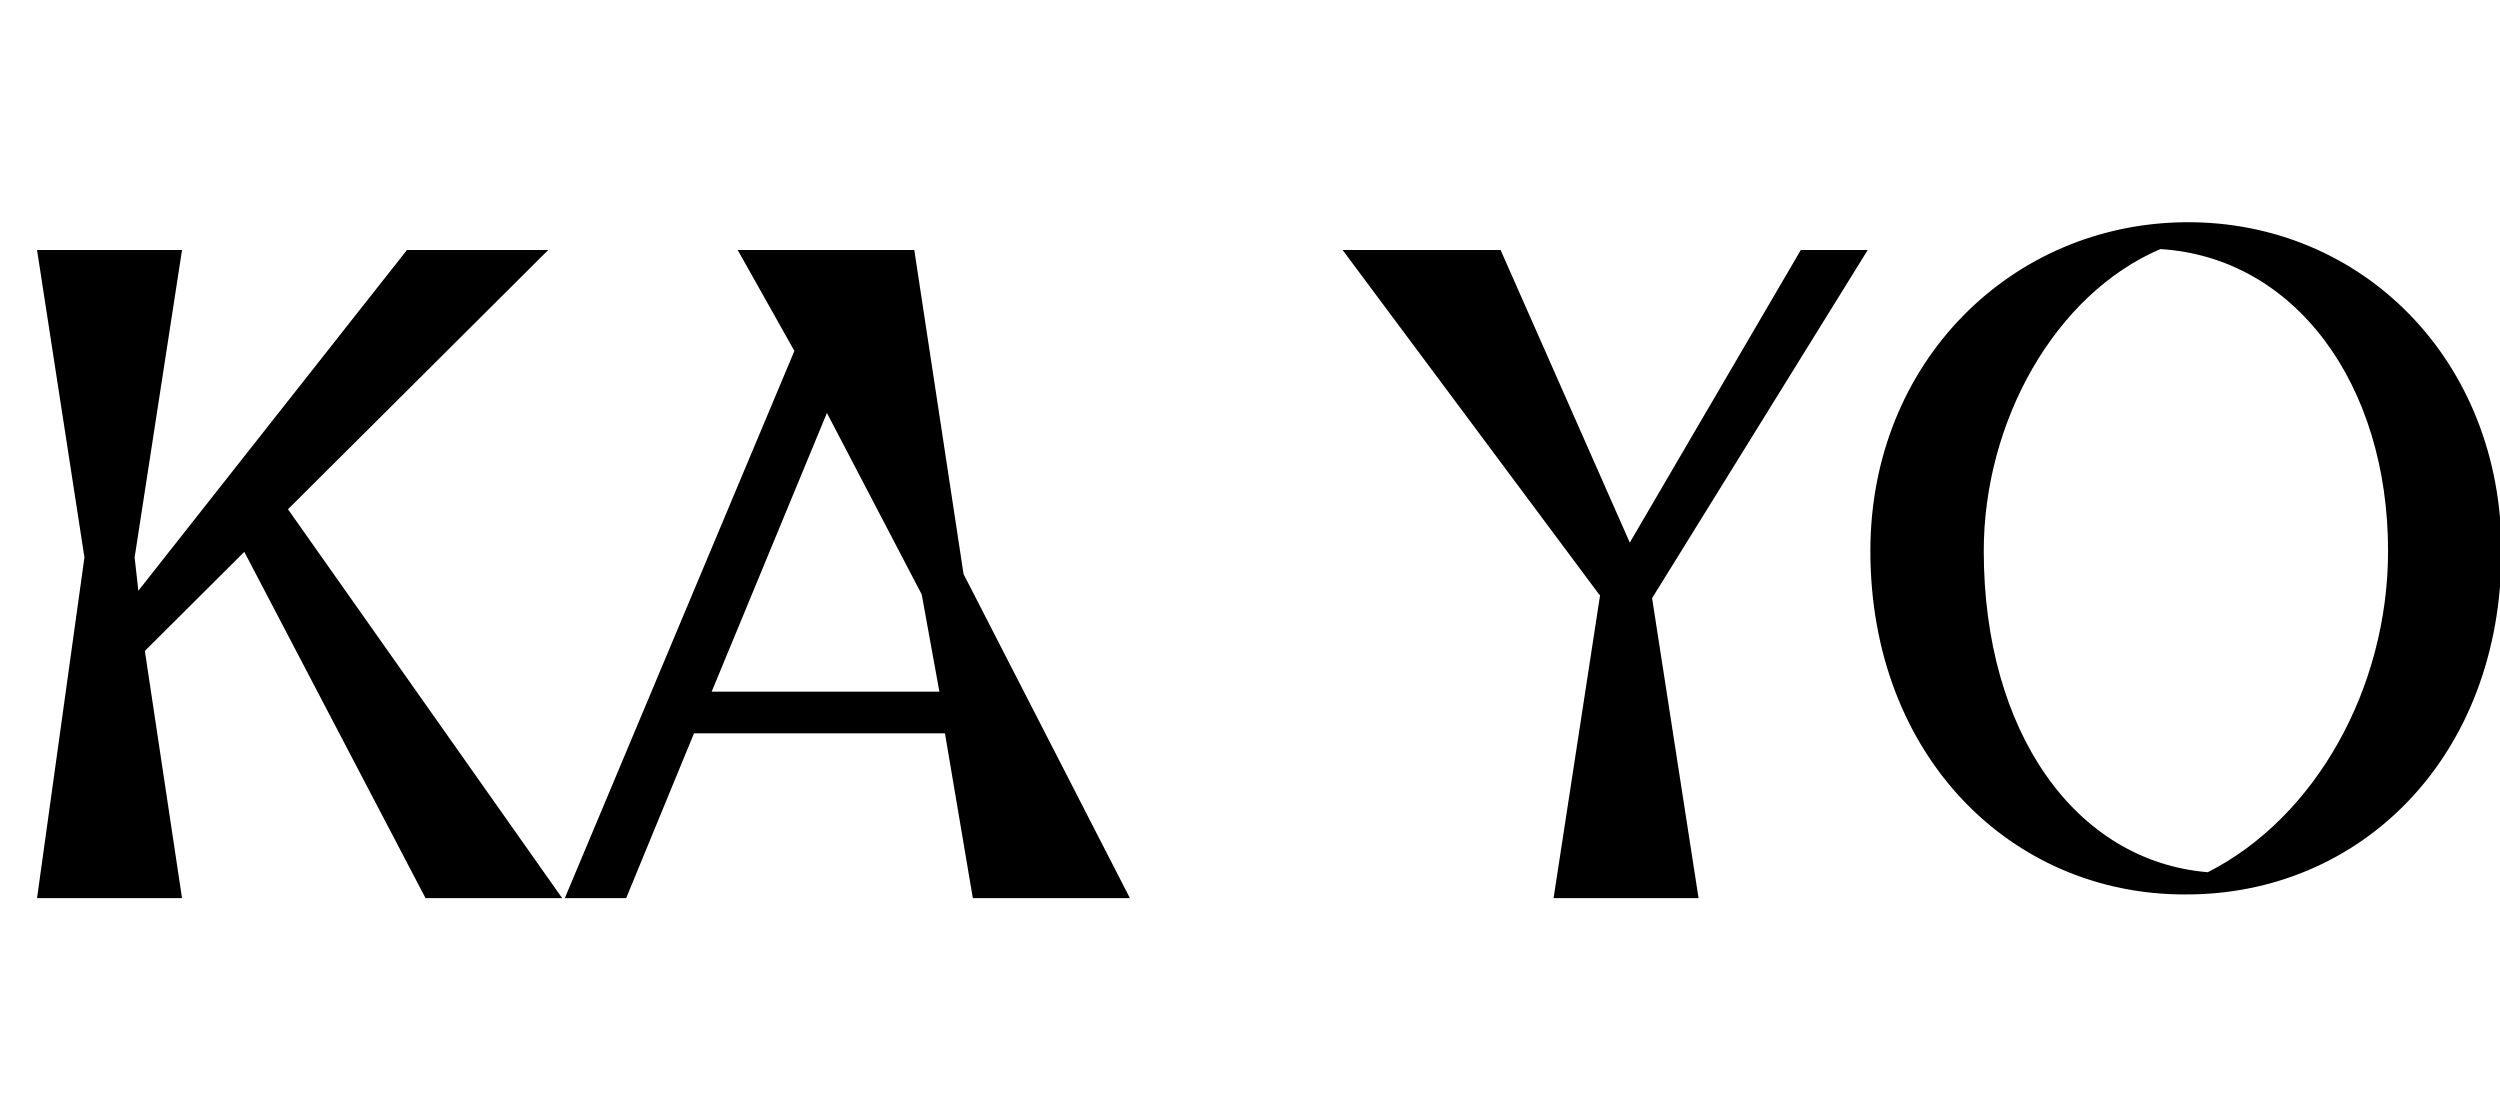<svg width="270" height="120" viewBox="0 0 270 120" fill="none" xmlns="http://www.w3.org/2000/svg">
<g clip-path="url(#clip0_320_1819)">
<path d="M4 96.999L9.119 60.2L4 27H19.659L14.54 60.2L14.941 63.8L43.951 27H59.208L31.102 55L60.714 96.999H45.958L26.384 59.6L15.644 70.299L19.659 96.999H4Z" fill="black"/>
<path d="M61 96.999L85.794 37.9L79.671 27H98.743L104.063 61.999L122.03 96.999H105.066L102.055 79.199H74.953L67.625 96.999H61V96.999ZM76.86 74.699H101.453L99.546 64.2L89.307 44.6L76.86 74.699Z" fill="black"/>
<path d="M167.786 96.999L172.805 64.299L172.705 64.2L145 27H162.064L176.017 58.6L194.487 27H201.714L178.426 64.6L183.445 96.999H167.786Z" fill="black"/>
<path d="M202 59.5C202 39.1 217.258 24.101 236.129 24C255.1 23.901 270.157 38.9 270.157 59.5C270.157 81.7 255 96.7 235.928 96.6C217.157 96.6 202 81.6 202 59.5ZM257.911 59.5C257.911 41.5 247.873 27.8 233.318 26.901C221.875 31.8 214.246 45.6 214.246 59.5C214.246 79 224.083 92.999 238.438 94.2C250.081 88.3 257.911 74.3 257.911 59.5Z" fill="black"/>
</g>
<defs>
<clipPath id="clip0_320_1819">
<rect width="270" height="120" fill="white"/>
</clipPath>
</defs>
</svg>

